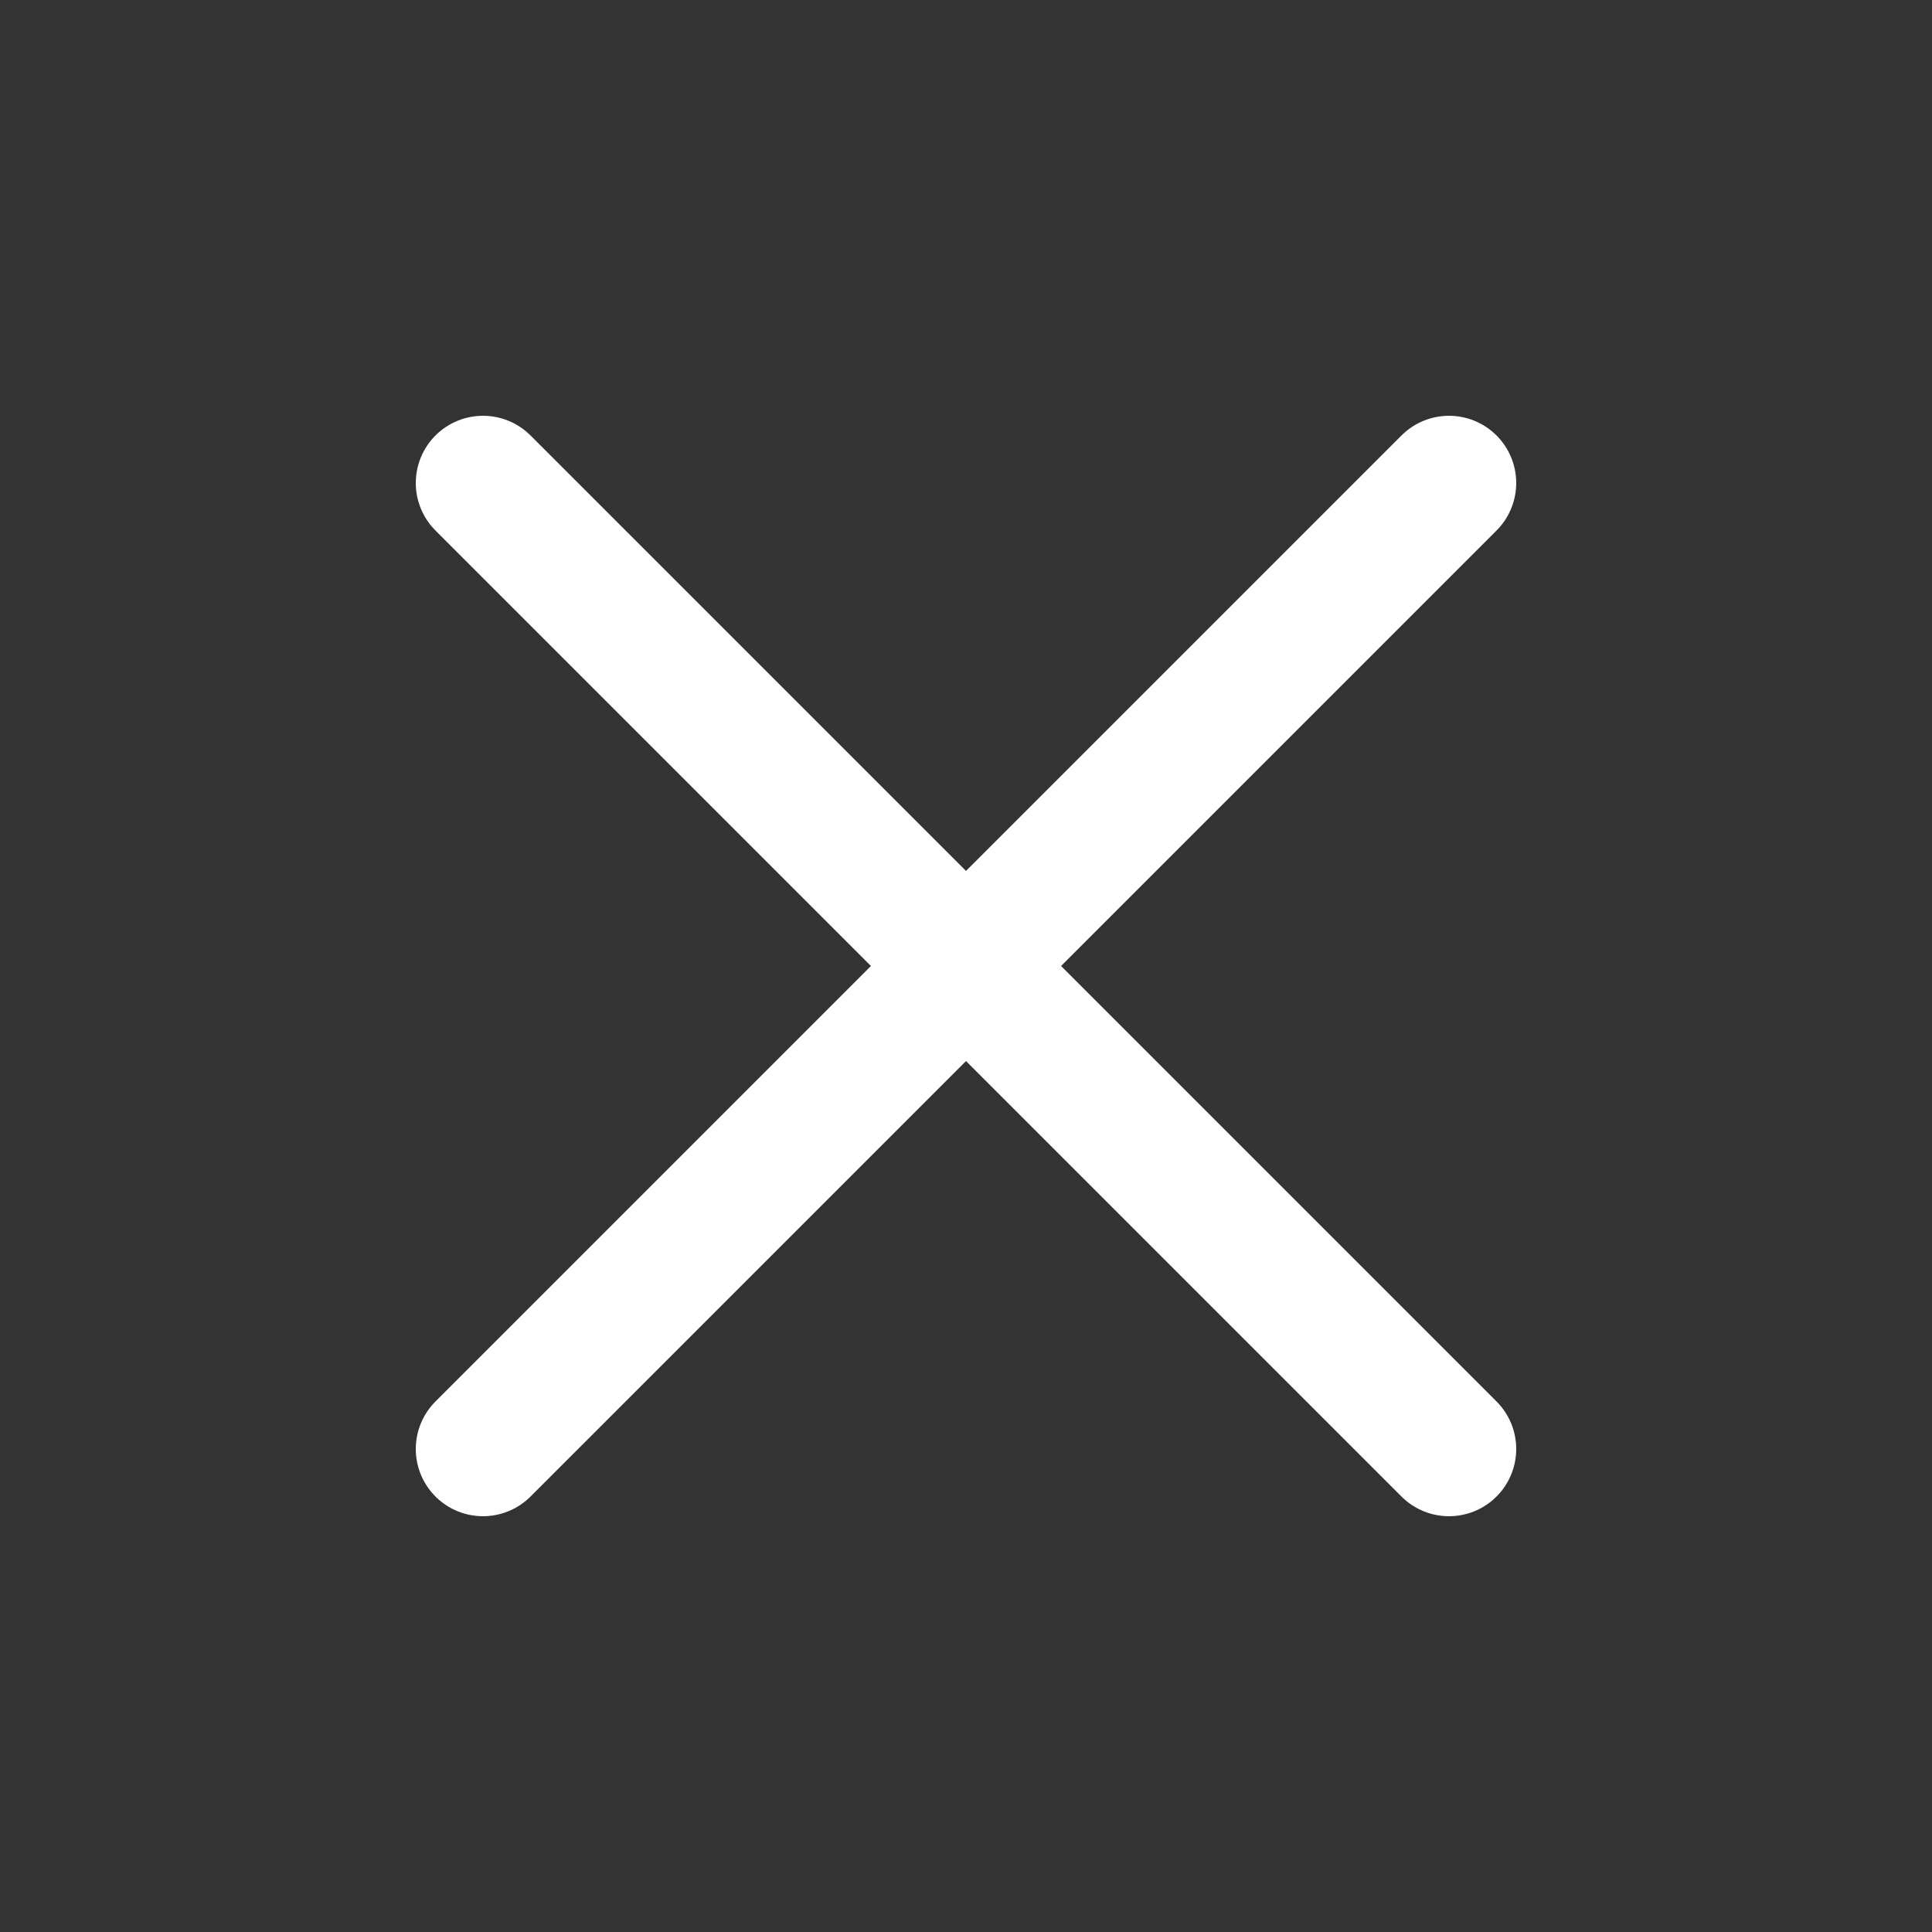 <svg width="24" height="24" viewBox="0 0 24 24" fill="none" xmlns="http://www.w3.org/2000/svg"><rect x="0" y="0" width="24" height="24" fill="#333333" stroke="none"/><path d="M6 18L18 6M6 6L18 18" stroke="#ffffff" stroke-width="1.67" stroke-linecap="round" stroke-linejoin="round"/></svg>